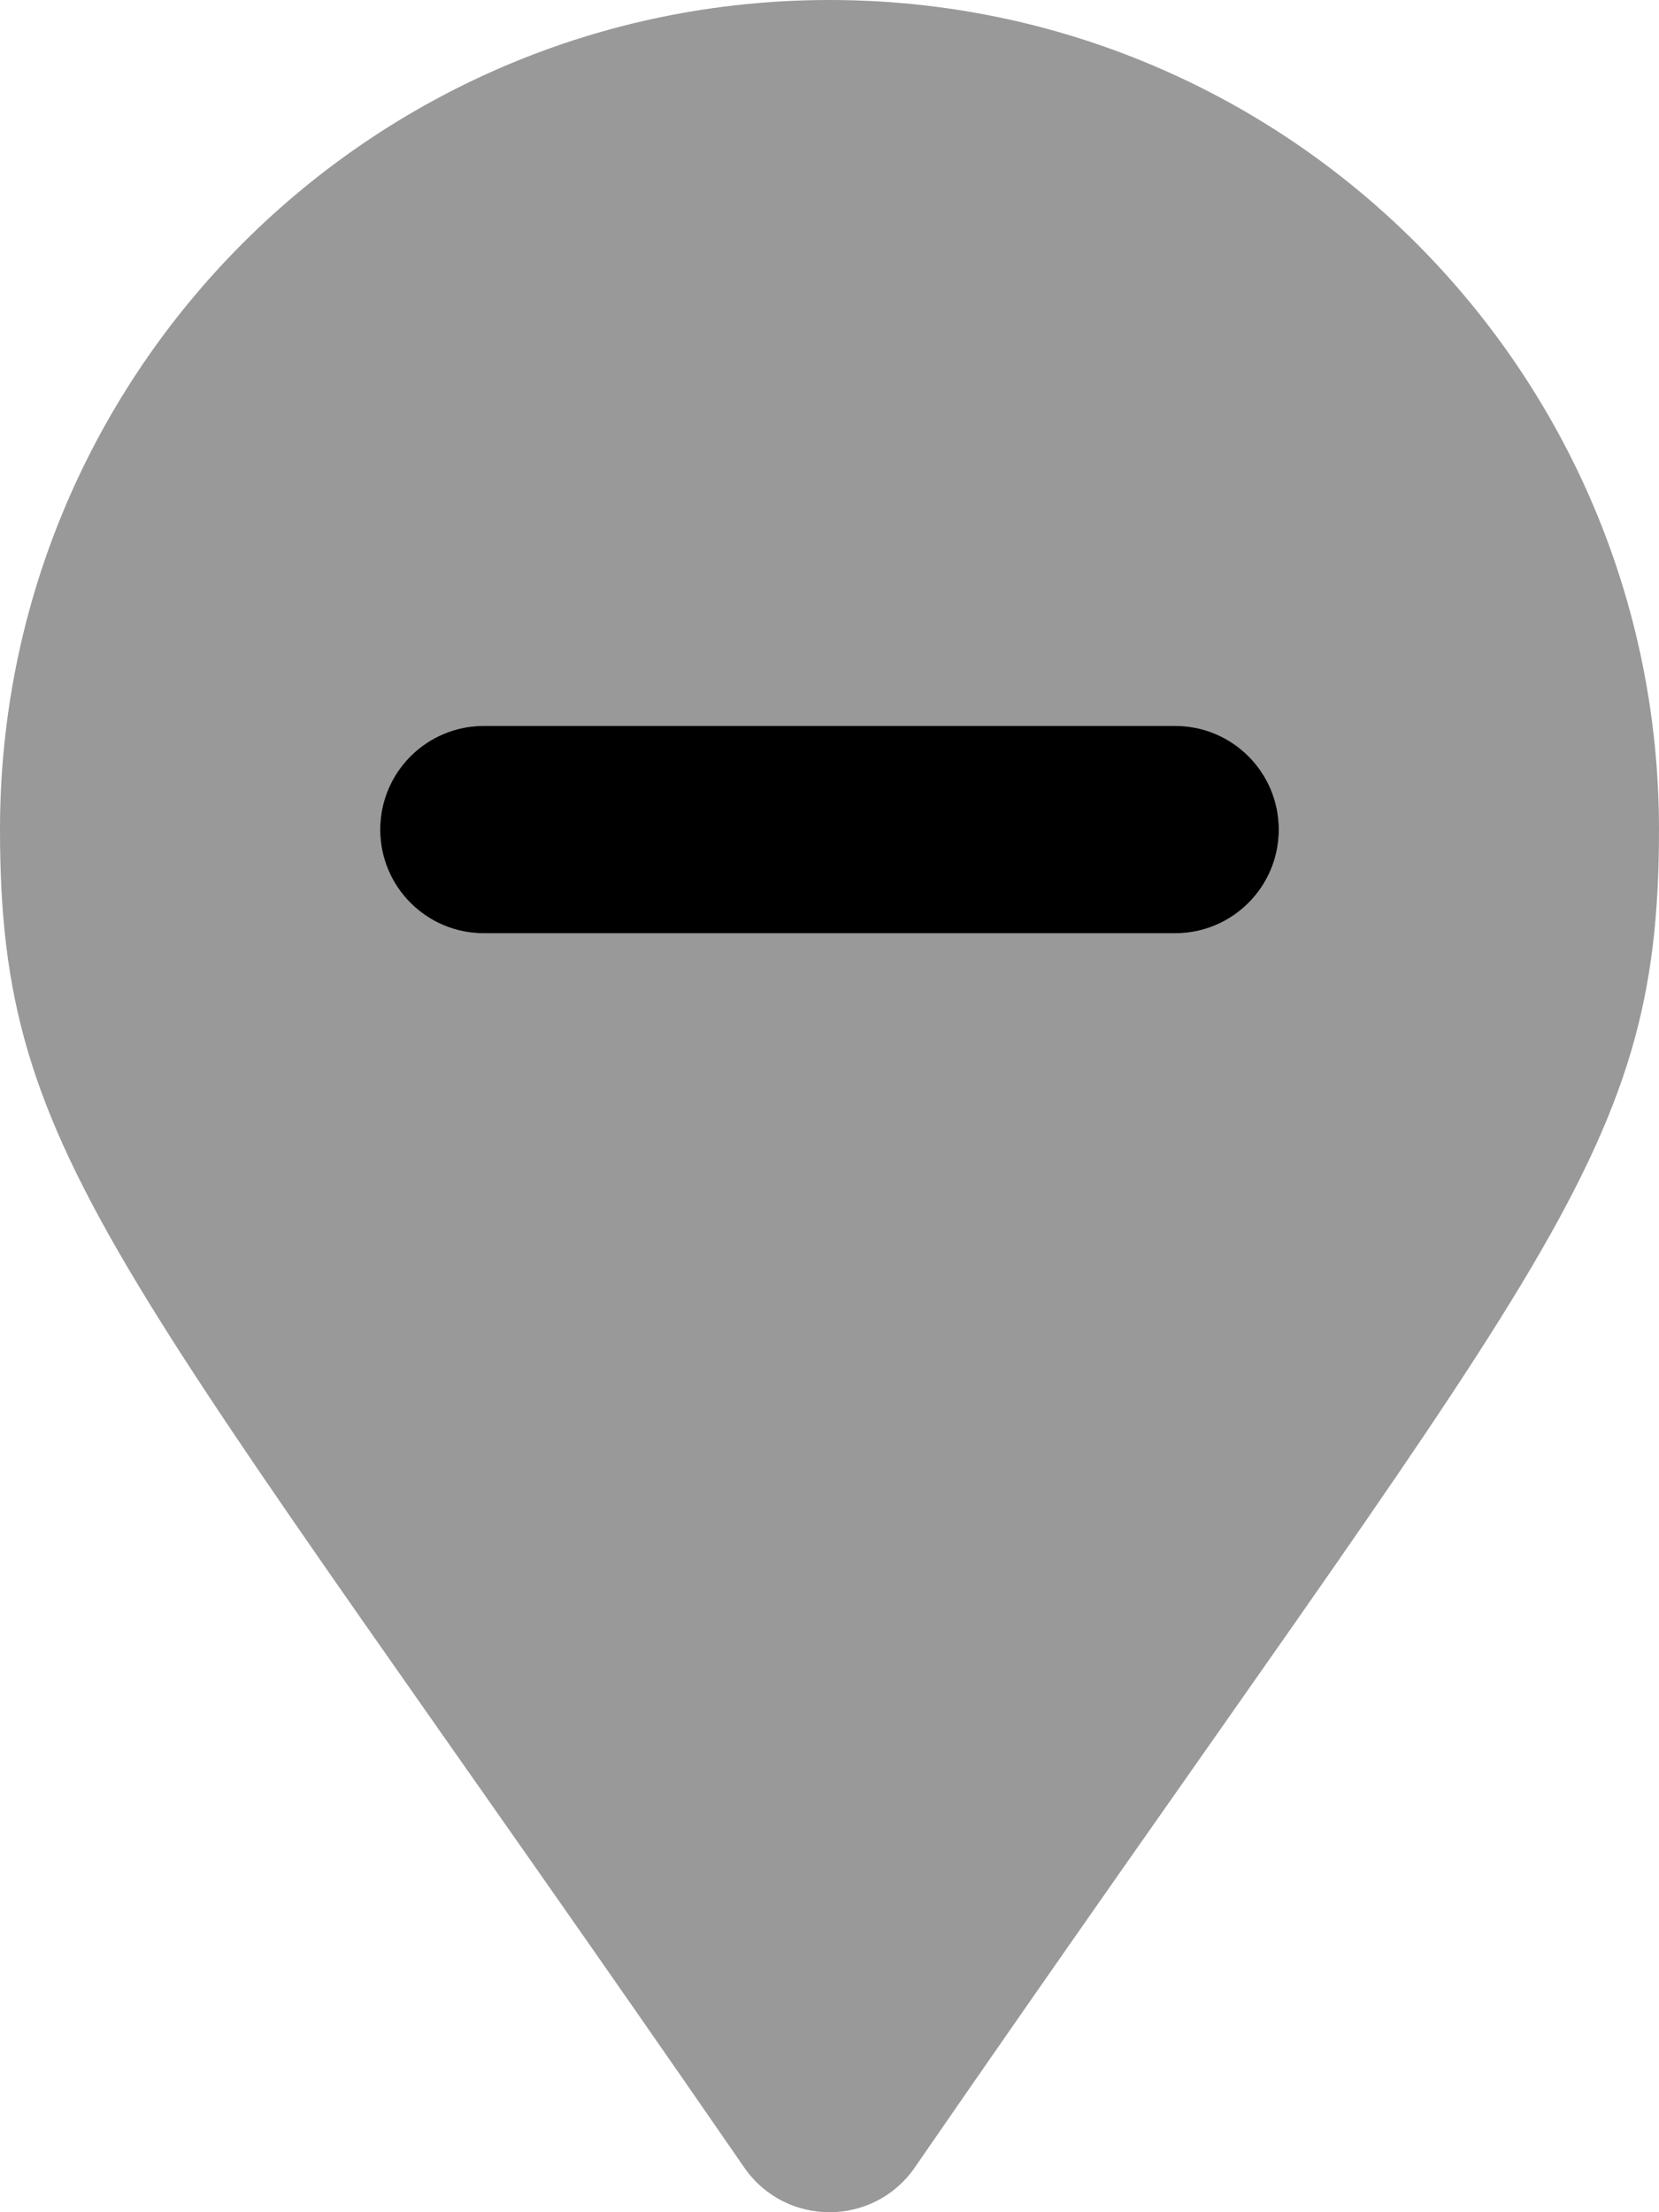 <svg xmlns="http://www.w3.org/2000/svg" viewBox="0 0 384 512"><!-- Font Awesome Pro 6.0.0-alpha2 by @fontawesome - https://fontawesome.com License - https://fontawesome.com/license (Commercial License) --><defs><style>.fa-secondary{opacity:.4}</style></defs><path d="M192 0C85.969 0 0 85.969 0 192.002C0 269.408 26.969 291.033 172.281 501.676C181.813 515.441 202.188 515.441 211.719 501.676C357.031 291.033 384 269.408 384 192.002C384 85.969 298.031 0 192 0ZM272.002 215.998H111.998C98.73 215.998 88 205.256 88 192C88 178.742 98.738 168.002 111.998 168.002H272.002C285.262 168.002 296 178.742 296 192S285.262 215.998 272.002 215.998Z" class="fa-secondary"/><path d="M272.002 215.998H111.998C98.73 215.998 88 205.256 88 192C88 178.742 98.738 168.002 111.998 168.002H272.002C285.262 168.002 296 178.742 296 192S285.262 215.998 272.002 215.998Z" class="fa-primary"/></svg>